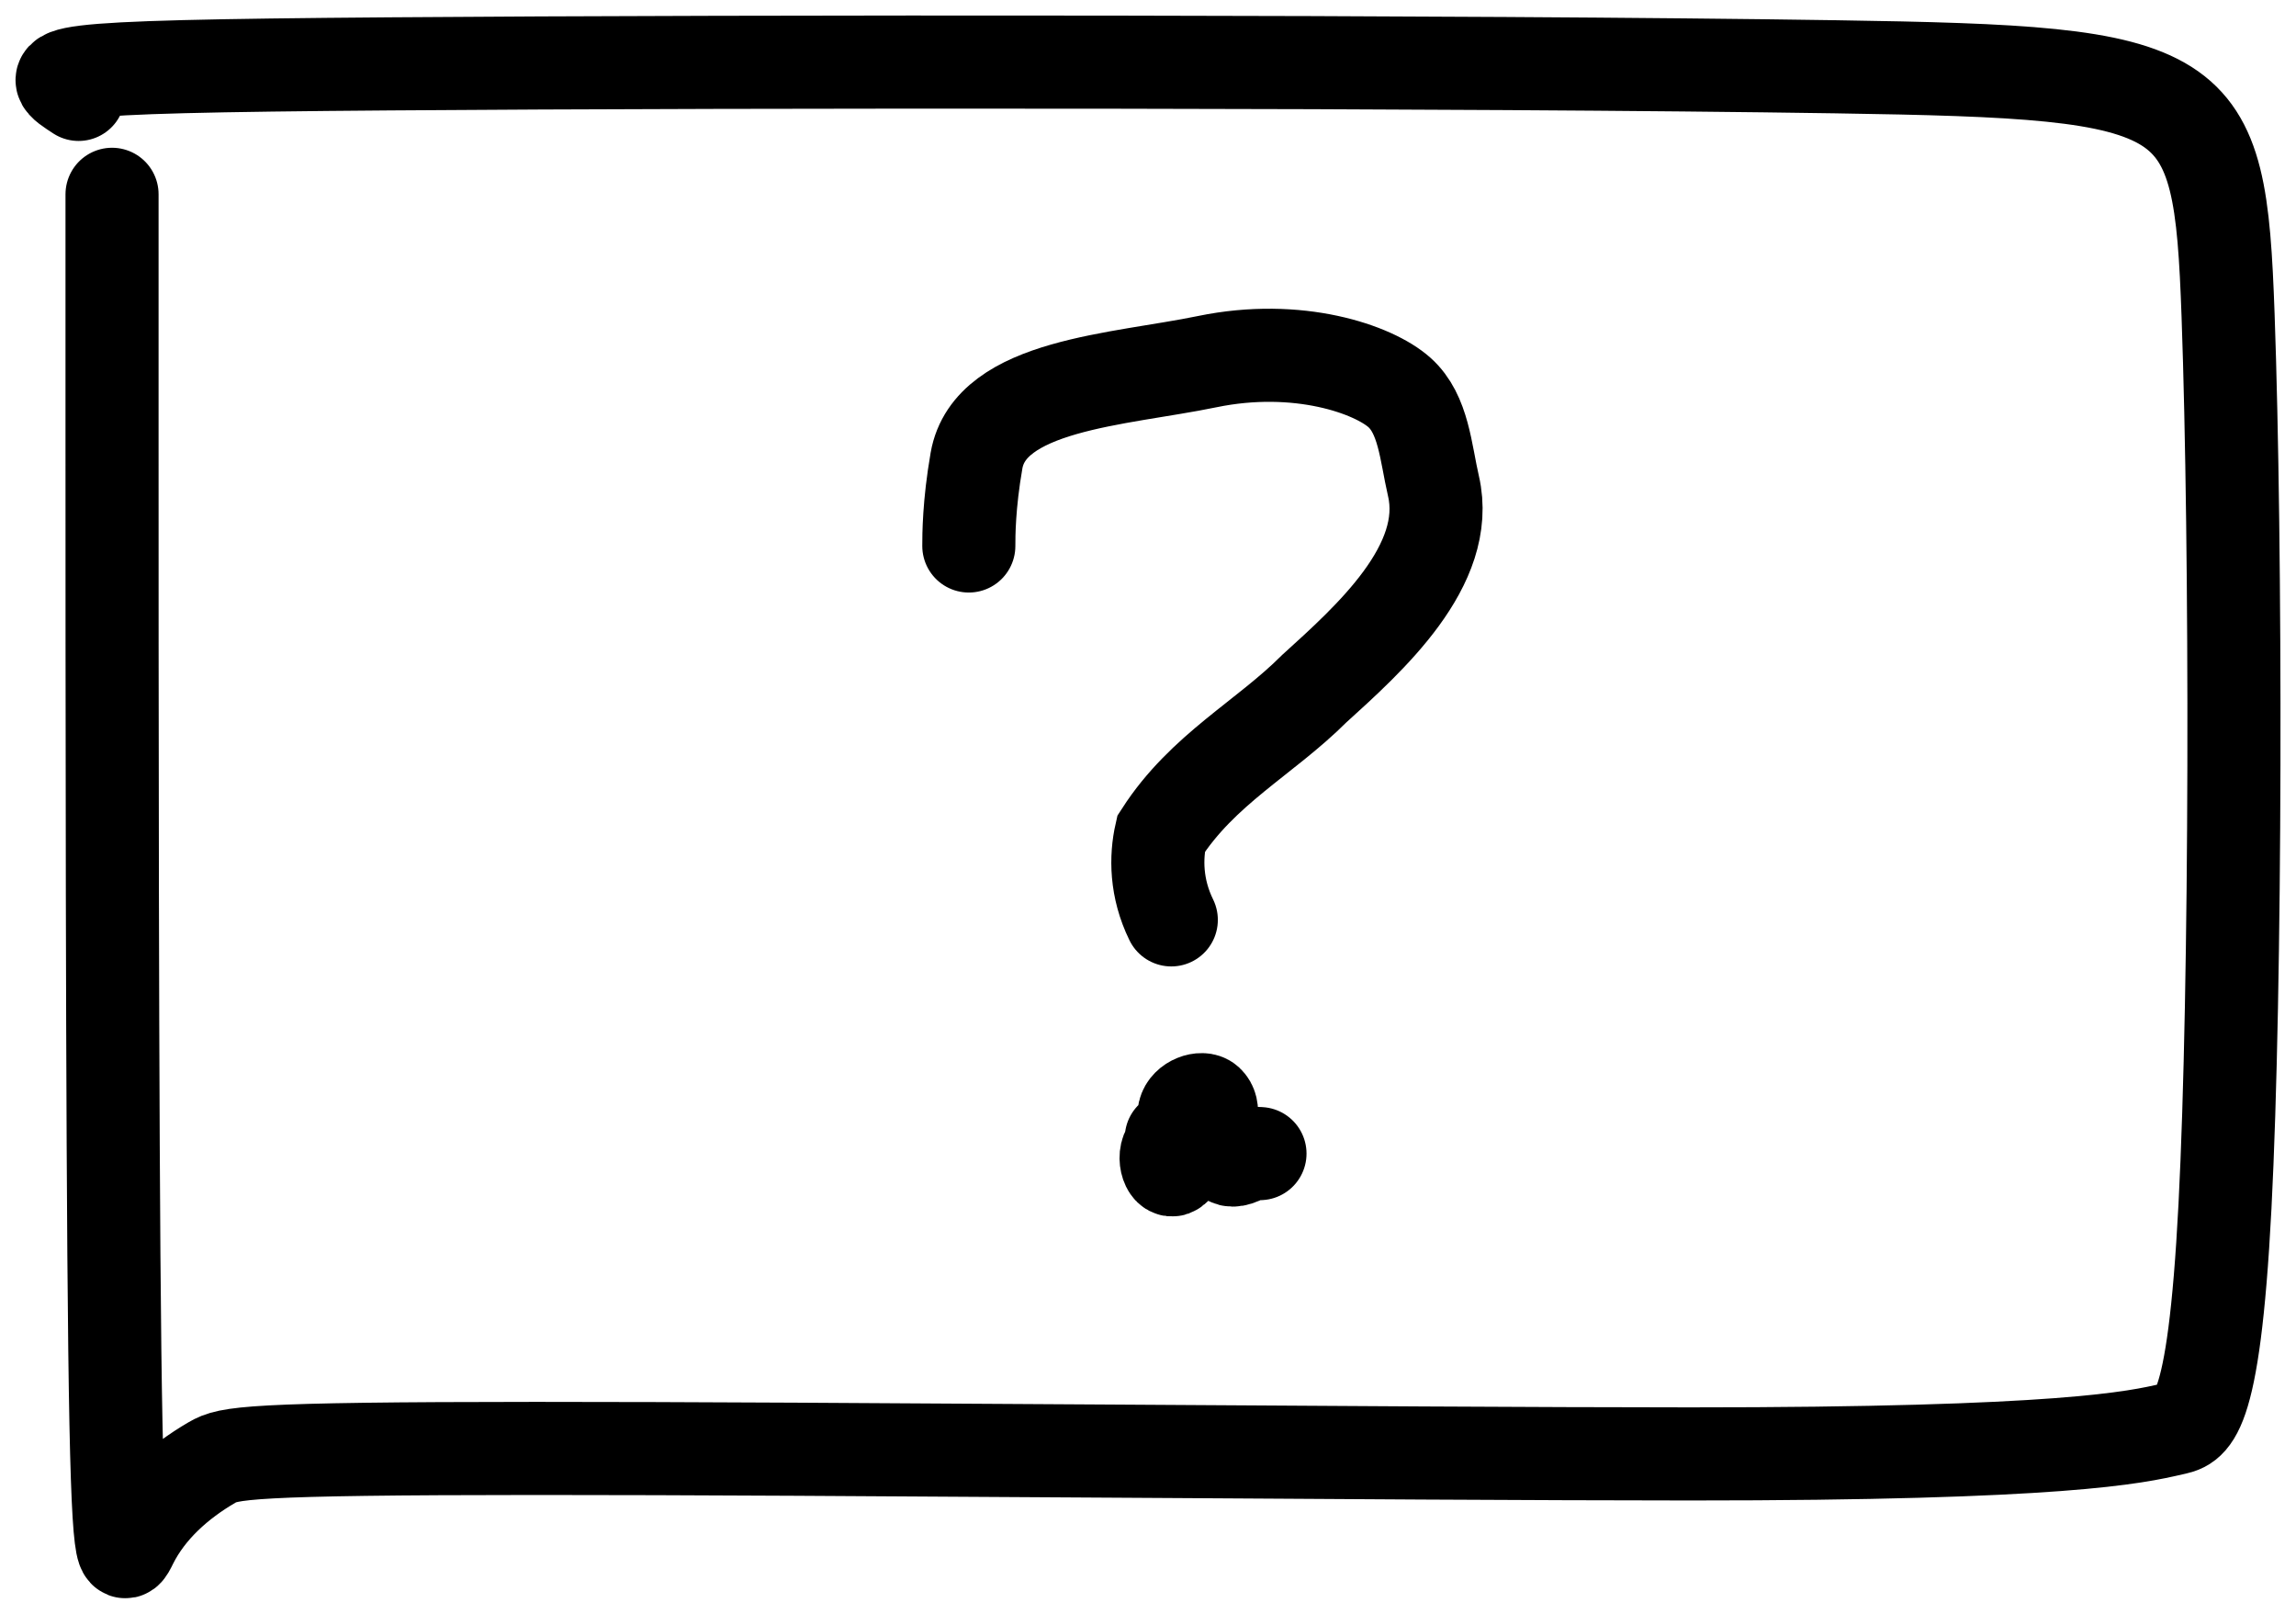 <?xml version="1.0" encoding="UTF-8"?> <svg xmlns="http://www.w3.org/2000/svg" width="74" height="52" viewBox="0 0 74 52" fill="none"><path d="M3.611 6.261C3.611 6.438 3.611 6.615 3.611 14.052C3.611 21.49 3.611 36.182 3.7 43.486C3.789 50.789 3.967 50.258 4.236 49.719C4.79 48.61 5.762 47.747 6.837 47.122C7.361 46.818 7.913 46.675 17.261 46.672C26.609 46.669 44.756 46.846 54.46 46.849C66.503 46.852 68.838 46.315 70.002 46.047C70.623 45.904 71.344 45.956 71.711 38.875C72.078 31.794 72.078 17.633 71.811 10.16C71.544 2.688 71.01 2.334 59.171 2.152C47.333 1.969 24.205 1.969 12.557 2.058C0.91 2.146 1.444 2.323 2.533 3.042" stroke="black" stroke-width="3" stroke-linecap="round"></path><path d="M31.225 17.593C31.225 17.261 31.225 16.262 31.473 14.841C31.904 12.382 36.064 12.241 38.908 11.653C41.837 11.049 44.273 11.899 45.108 12.65C45.887 13.349 45.949 14.575 46.2 15.66C46.793 18.22 44.117 20.595 42.36 22.189C40.768 23.782 38.765 24.782 37.42 26.87C37.249 27.623 37.249 28.617 37.751 29.641" stroke="black" stroke-width="3" stroke-linecap="round"></path><path d="M37.751 36.669C37.751 37.001 39.077 37.172 40.588 37.172C40.773 37.172 39.779 37.172 39.102 36.923C38.424 36.675 38.093 36.178 38.17 35.839C38.248 35.5 38.745 35.334 38.918 35.497C39.399 35.95 38.424 37.166 37.839 37.671C37.647 37.837 37.42 37.182 37.749 36.926C38.078 36.669 38.906 36.669 39.25 36.918C39.594 37.166 39.428 37.663 40.261 37.172" stroke="black" stroke-width="3" stroke-linecap="round"></path></svg> 